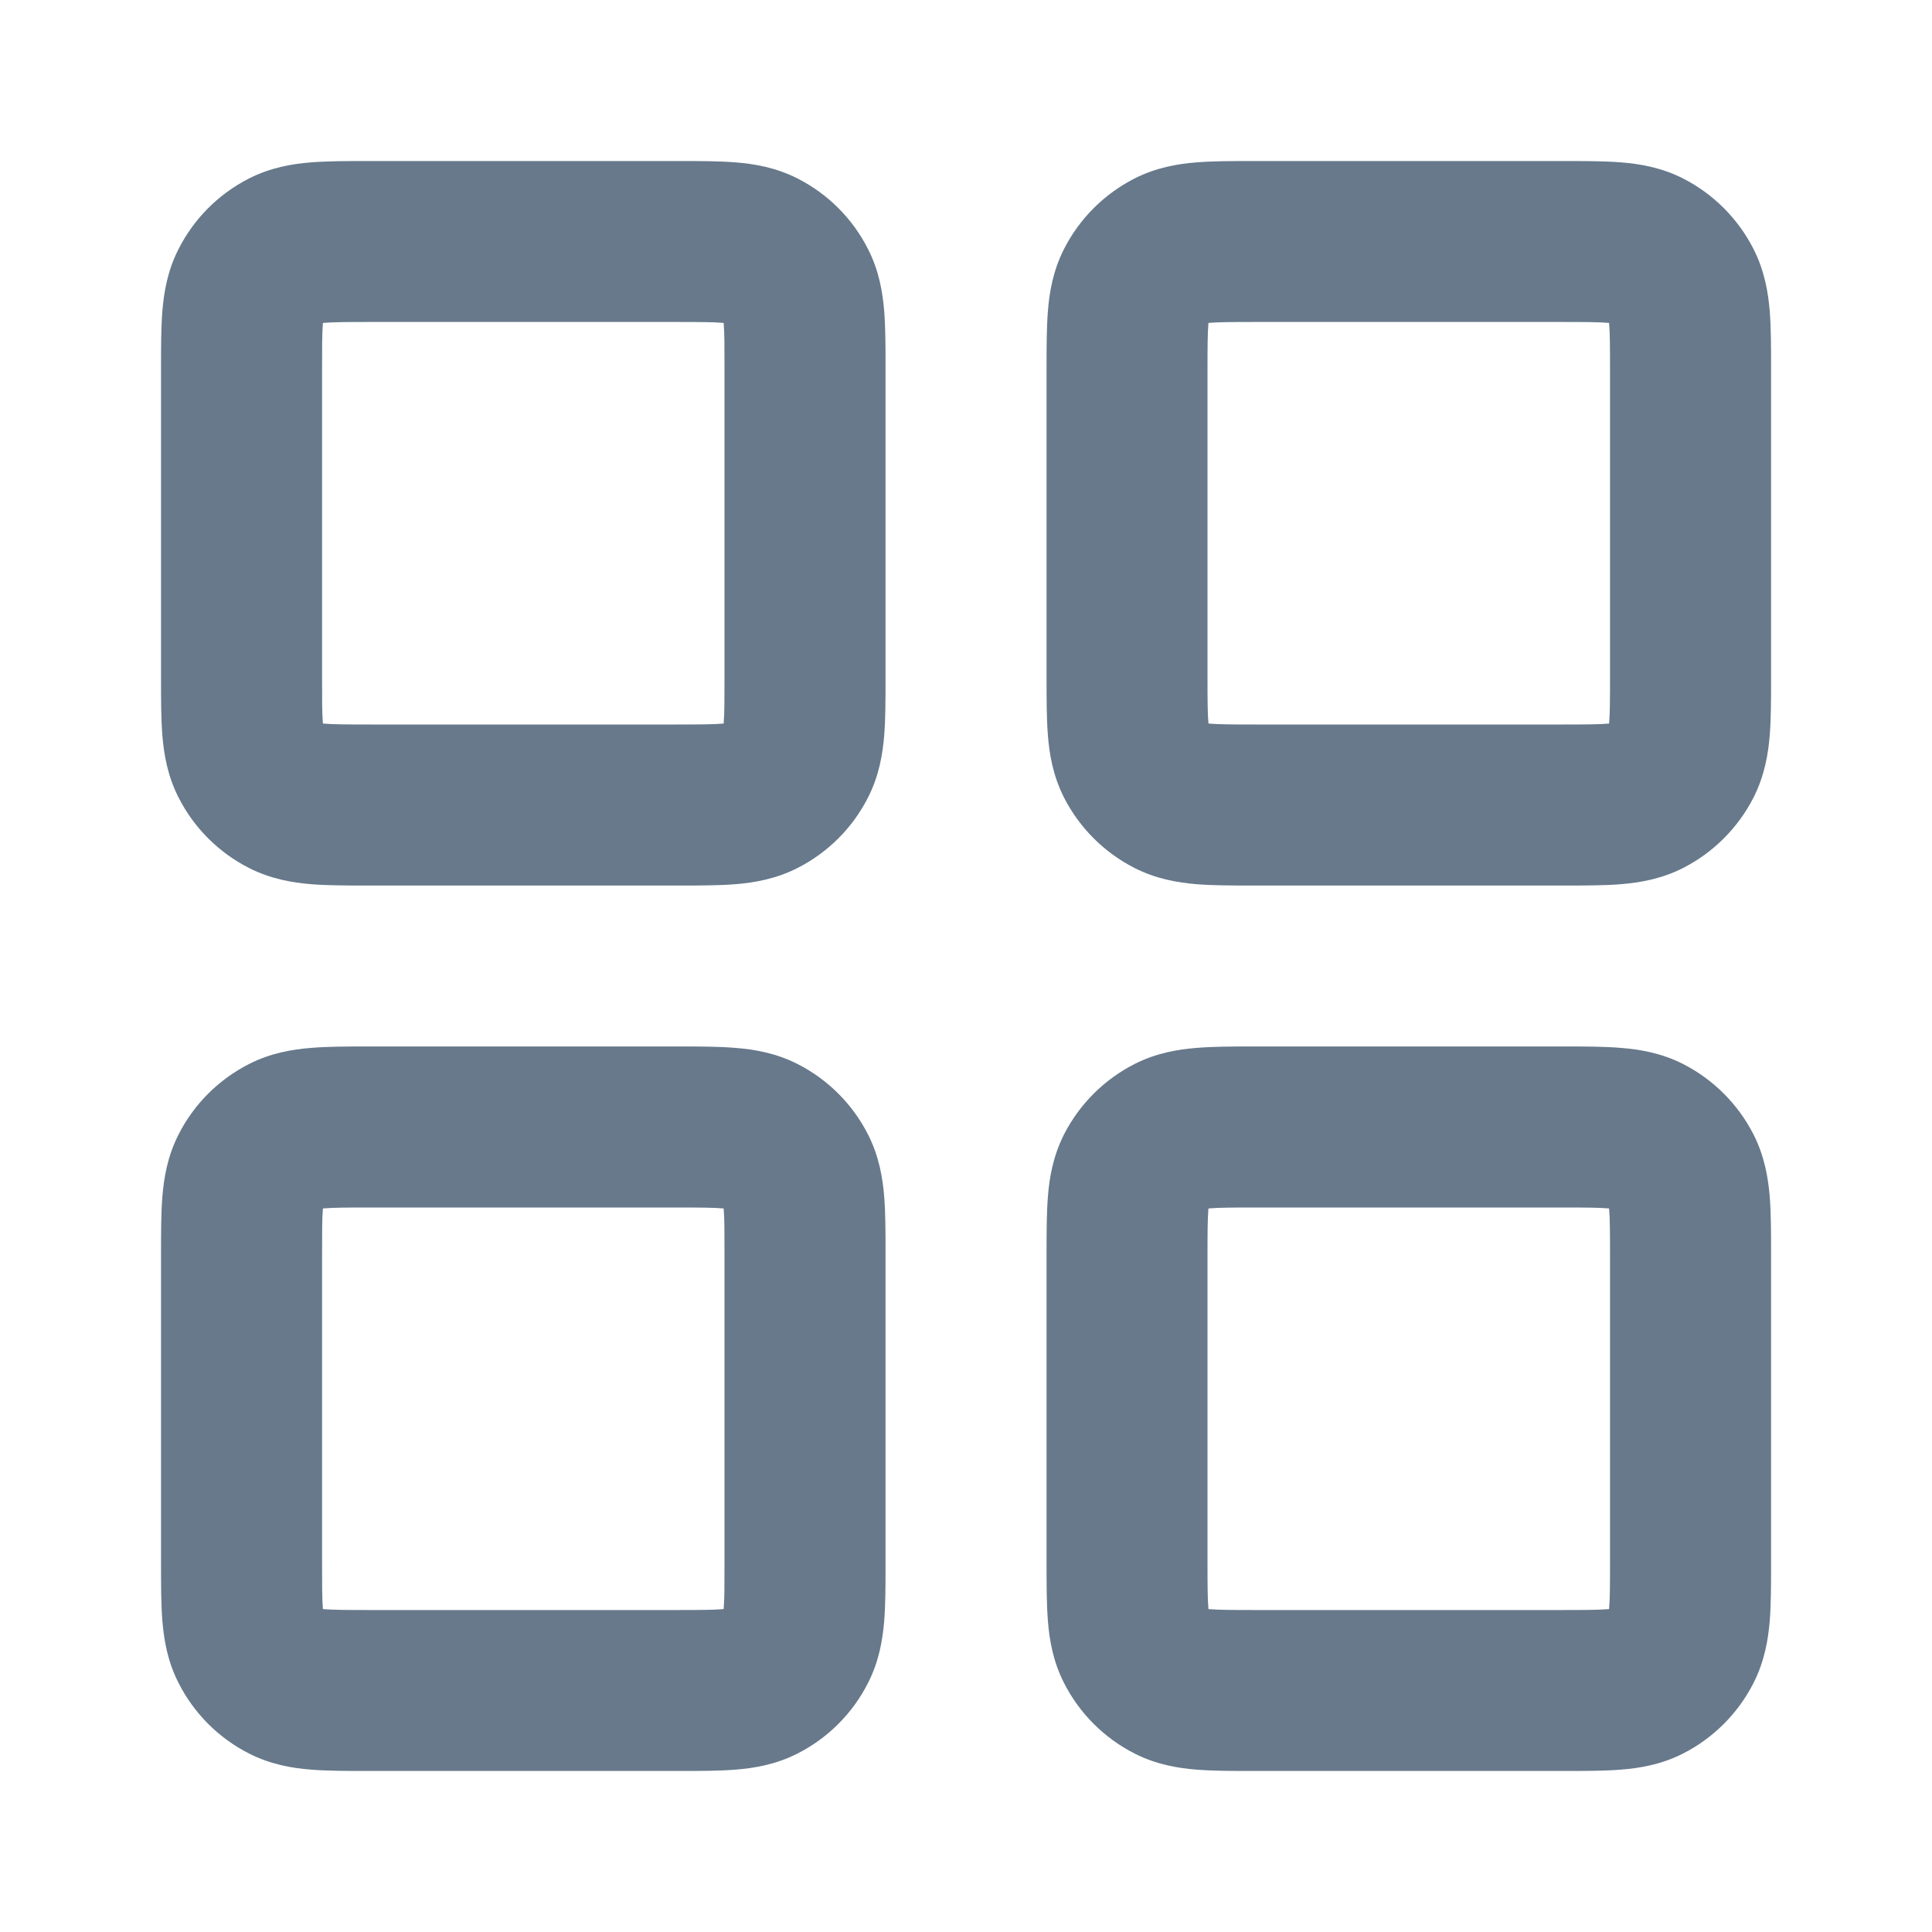 <svg width="20" height="20" viewBox="0 0 20 20" fill="none" xmlns="http://www.w3.org/2000/svg">
<path fill-rule="evenodd" clip-rule="evenodd" d="M3.807 1.667C3.816 1.667 3.825 1.667 3.834 1.667H7C7.009 1.667 7.018 1.667 7.027 1.667C7.237 1.667 7.442 1.667 7.616 1.681C7.806 1.696 8.031 1.733 8.257 1.848C8.571 2.008 8.826 2.263 8.985 2.577C9.101 2.803 9.137 3.028 9.153 3.218C9.167 3.392 9.167 3.596 9.167 3.807V7.027C9.167 7.237 9.167 7.442 9.153 7.615C9.137 7.806 9.101 8.03 8.985 8.257C8.826 8.57 8.571 8.825 8.257 8.985C8.031 9.1 7.806 9.137 7.616 9.153C7.442 9.167 7.237 9.167 7.027 9.167H3.807C3.597 9.167 3.392 9.167 3.218 9.153C3.028 9.137 2.803 9.1 2.577 8.985C2.263 8.825 2.008 8.57 1.849 8.257C1.733 8.03 1.697 7.806 1.681 7.615C1.667 7.442 1.667 7.237 1.667 7.027C1.667 7.018 1.667 7.009 1.667 7V3.833C1.667 3.824 1.667 3.816 1.667 3.807C1.667 3.596 1.667 3.392 1.681 3.218C1.697 3.028 1.733 2.803 1.849 2.577C2.008 2.263 2.263 2.008 2.577 1.848C2.803 1.733 3.028 1.696 3.218 1.681C3.392 1.667 3.597 1.667 3.807 1.667ZM3.343 3.343C3.343 3.346 3.343 3.35 3.342 3.354C3.334 3.451 3.334 3.586 3.334 3.833V7C3.334 7.247 3.334 7.382 3.342 7.479C3.343 7.483 3.343 7.487 3.343 7.49C3.347 7.491 3.35 7.491 3.354 7.491C3.451 7.499 3.587 7.5 3.834 7.5H7C7.247 7.5 7.383 7.499 7.48 7.491C7.484 7.491 7.487 7.491 7.491 7.49C7.491 7.487 7.491 7.483 7.492 7.479C7.5 7.382 7.5 7.247 7.5 7V3.833C7.5 3.586 7.5 3.451 7.492 3.354C7.491 3.35 7.491 3.346 7.491 3.343C7.487 3.343 7.484 3.342 7.48 3.342C7.383 3.334 7.247 3.333 7 3.333H3.834C3.587 3.333 3.451 3.334 3.354 3.342C3.35 3.342 3.347 3.343 3.343 3.343ZM12.974 1.667H16.194C16.404 1.667 16.609 1.667 16.782 1.681C16.973 1.696 17.198 1.733 17.424 1.848C17.737 2.008 17.992 2.263 18.152 2.577C18.267 2.803 18.304 3.028 18.32 3.218C18.334 3.392 18.334 3.596 18.334 3.807V7.027C18.334 7.237 18.334 7.442 18.32 7.615C18.304 7.806 18.267 8.03 18.152 8.257C17.992 8.57 17.737 8.825 17.424 8.985C17.198 9.1 16.973 9.137 16.782 9.153C16.609 9.167 16.404 9.167 16.194 9.167H12.974C12.763 9.167 12.559 9.167 12.385 9.153C12.195 9.137 11.97 9.1 11.744 8.985C11.43 8.825 11.175 8.57 11.015 8.257C10.9 8.03 10.863 7.806 10.848 7.615C10.834 7.442 10.834 7.237 10.834 7.027V3.807C10.834 3.596 10.834 3.392 10.848 3.218C10.863 3.028 10.9 2.803 11.015 2.577C11.175 2.263 11.43 2.008 11.744 1.848C11.97 1.733 12.195 1.696 12.385 1.681C12.559 1.667 12.763 1.667 12.974 1.667ZM12.51 3.343C12.51 3.346 12.509 3.35 12.509 3.354C12.501 3.451 12.5 3.586 12.5 3.833V7C12.5 7.247 12.501 7.382 12.509 7.479C12.509 7.483 12.51 7.487 12.51 7.49C12.513 7.491 12.517 7.491 12.521 7.491C12.618 7.499 12.753 7.5 13 7.5H16.167C16.414 7.5 16.549 7.499 16.646 7.491C16.65 7.491 16.654 7.491 16.657 7.49C16.658 7.487 16.658 7.483 16.658 7.479C16.666 7.382 16.667 7.247 16.667 7V3.833C16.667 3.586 16.666 3.451 16.658 3.354C16.658 3.35 16.658 3.346 16.657 3.343C16.654 3.343 16.65 3.342 16.646 3.342C16.549 3.334 16.414 3.333 16.167 3.333H13C12.753 3.333 12.618 3.334 12.521 3.342C12.517 3.342 12.513 3.343 12.51 3.343ZM3.807 10.833H7.027C7.237 10.833 7.442 10.833 7.616 10.848C7.806 10.863 8.031 10.9 8.257 11.015C8.571 11.175 8.826 11.43 8.985 11.743C9.101 11.97 9.137 12.194 9.153 12.385C9.167 12.558 9.167 12.763 9.167 12.973V16.193C9.167 16.404 9.167 16.608 9.153 16.782C9.137 16.972 9.101 17.197 8.985 17.423C8.826 17.737 8.571 17.992 8.257 18.152C8.031 18.267 7.806 18.304 7.616 18.319C7.442 18.333 7.237 18.333 7.027 18.333H3.807C3.597 18.333 3.392 18.333 3.218 18.319C3.028 18.304 2.803 18.267 2.577 18.152C2.263 17.992 2.008 17.737 1.849 17.423C1.733 17.197 1.697 16.972 1.681 16.782C1.667 16.608 1.667 16.404 1.667 16.193V12.973C1.667 12.763 1.667 12.558 1.681 12.385C1.697 12.194 1.733 11.97 1.849 11.743C2.008 11.43 2.263 11.175 2.577 11.015C2.803 10.9 3.028 10.863 3.218 10.848C3.392 10.833 3.597 10.833 3.807 10.833ZM3.343 12.51C3.343 12.513 3.343 12.517 3.342 12.521C3.334 12.618 3.334 12.753 3.334 13V16.167C3.334 16.414 3.334 16.549 3.342 16.646C3.343 16.65 3.343 16.654 3.343 16.657C3.347 16.657 3.35 16.658 3.354 16.658C3.451 16.666 3.587 16.667 3.834 16.667H7C7.247 16.667 7.383 16.666 7.48 16.658C7.484 16.658 7.487 16.657 7.491 16.657C7.491 16.654 7.491 16.65 7.492 16.646C7.5 16.549 7.5 16.414 7.5 16.167V13C7.5 12.753 7.5 12.618 7.492 12.521C7.491 12.517 7.491 12.513 7.491 12.51C7.487 12.509 7.484 12.509 7.48 12.509C7.383 12.501 7.247 12.5 7 12.5H3.834C3.587 12.5 3.451 12.501 3.354 12.509C3.35 12.509 3.347 12.509 3.343 12.51ZM12.974 10.833H16.194C16.404 10.833 16.609 10.833 16.782 10.848C16.973 10.863 17.198 10.9 17.424 11.015C17.737 11.175 17.992 11.43 18.152 11.743C18.267 11.97 18.304 12.194 18.32 12.385C18.334 12.558 18.334 12.763 18.334 12.973V16.193C18.334 16.404 18.334 16.608 18.32 16.782C18.304 16.972 18.267 17.197 18.152 17.423C17.992 17.737 17.737 17.992 17.424 18.152C17.198 18.267 16.973 18.304 16.782 18.319C16.609 18.333 16.404 18.333 16.194 18.333H12.974C12.763 18.333 12.559 18.333 12.385 18.319C12.195 18.304 11.97 18.267 11.744 18.152C11.43 17.992 11.175 17.737 11.015 17.423C10.9 17.197 10.863 16.972 10.848 16.782C10.834 16.608 10.834 16.404 10.834 16.193V12.973C10.834 12.763 10.834 12.558 10.848 12.385C10.863 12.194 10.9 11.97 11.015 11.743C11.175 11.43 11.43 11.175 11.744 11.015C11.97 10.9 12.195 10.863 12.385 10.848C12.559 10.833 12.763 10.833 12.974 10.833ZM12.51 12.51C12.51 12.513 12.509 12.517 12.509 12.521C12.501 12.618 12.5 12.753 12.5 13V16.167C12.5 16.414 12.501 16.549 12.509 16.646C12.509 16.65 12.51 16.654 12.51 16.657C12.513 16.657 12.517 16.658 12.521 16.658C12.618 16.666 12.753 16.667 13 16.667H16.167C16.414 16.667 16.549 16.666 16.646 16.658C16.65 16.658 16.654 16.657 16.657 16.657C16.658 16.654 16.658 16.65 16.658 16.646C16.666 16.549 16.667 16.414 16.667 16.167V13C16.667 12.753 16.666 12.618 16.658 12.521C16.658 12.517 16.658 12.513 16.657 12.51C16.654 12.509 16.65 12.509 16.646 12.509C16.549 12.501 16.414 12.5 16.167 12.5H13C12.753 12.5 12.618 12.501 12.521 12.509C12.517 12.509 12.513 12.509 12.51 12.51Z" fill="#67798B"/>
</svg>
